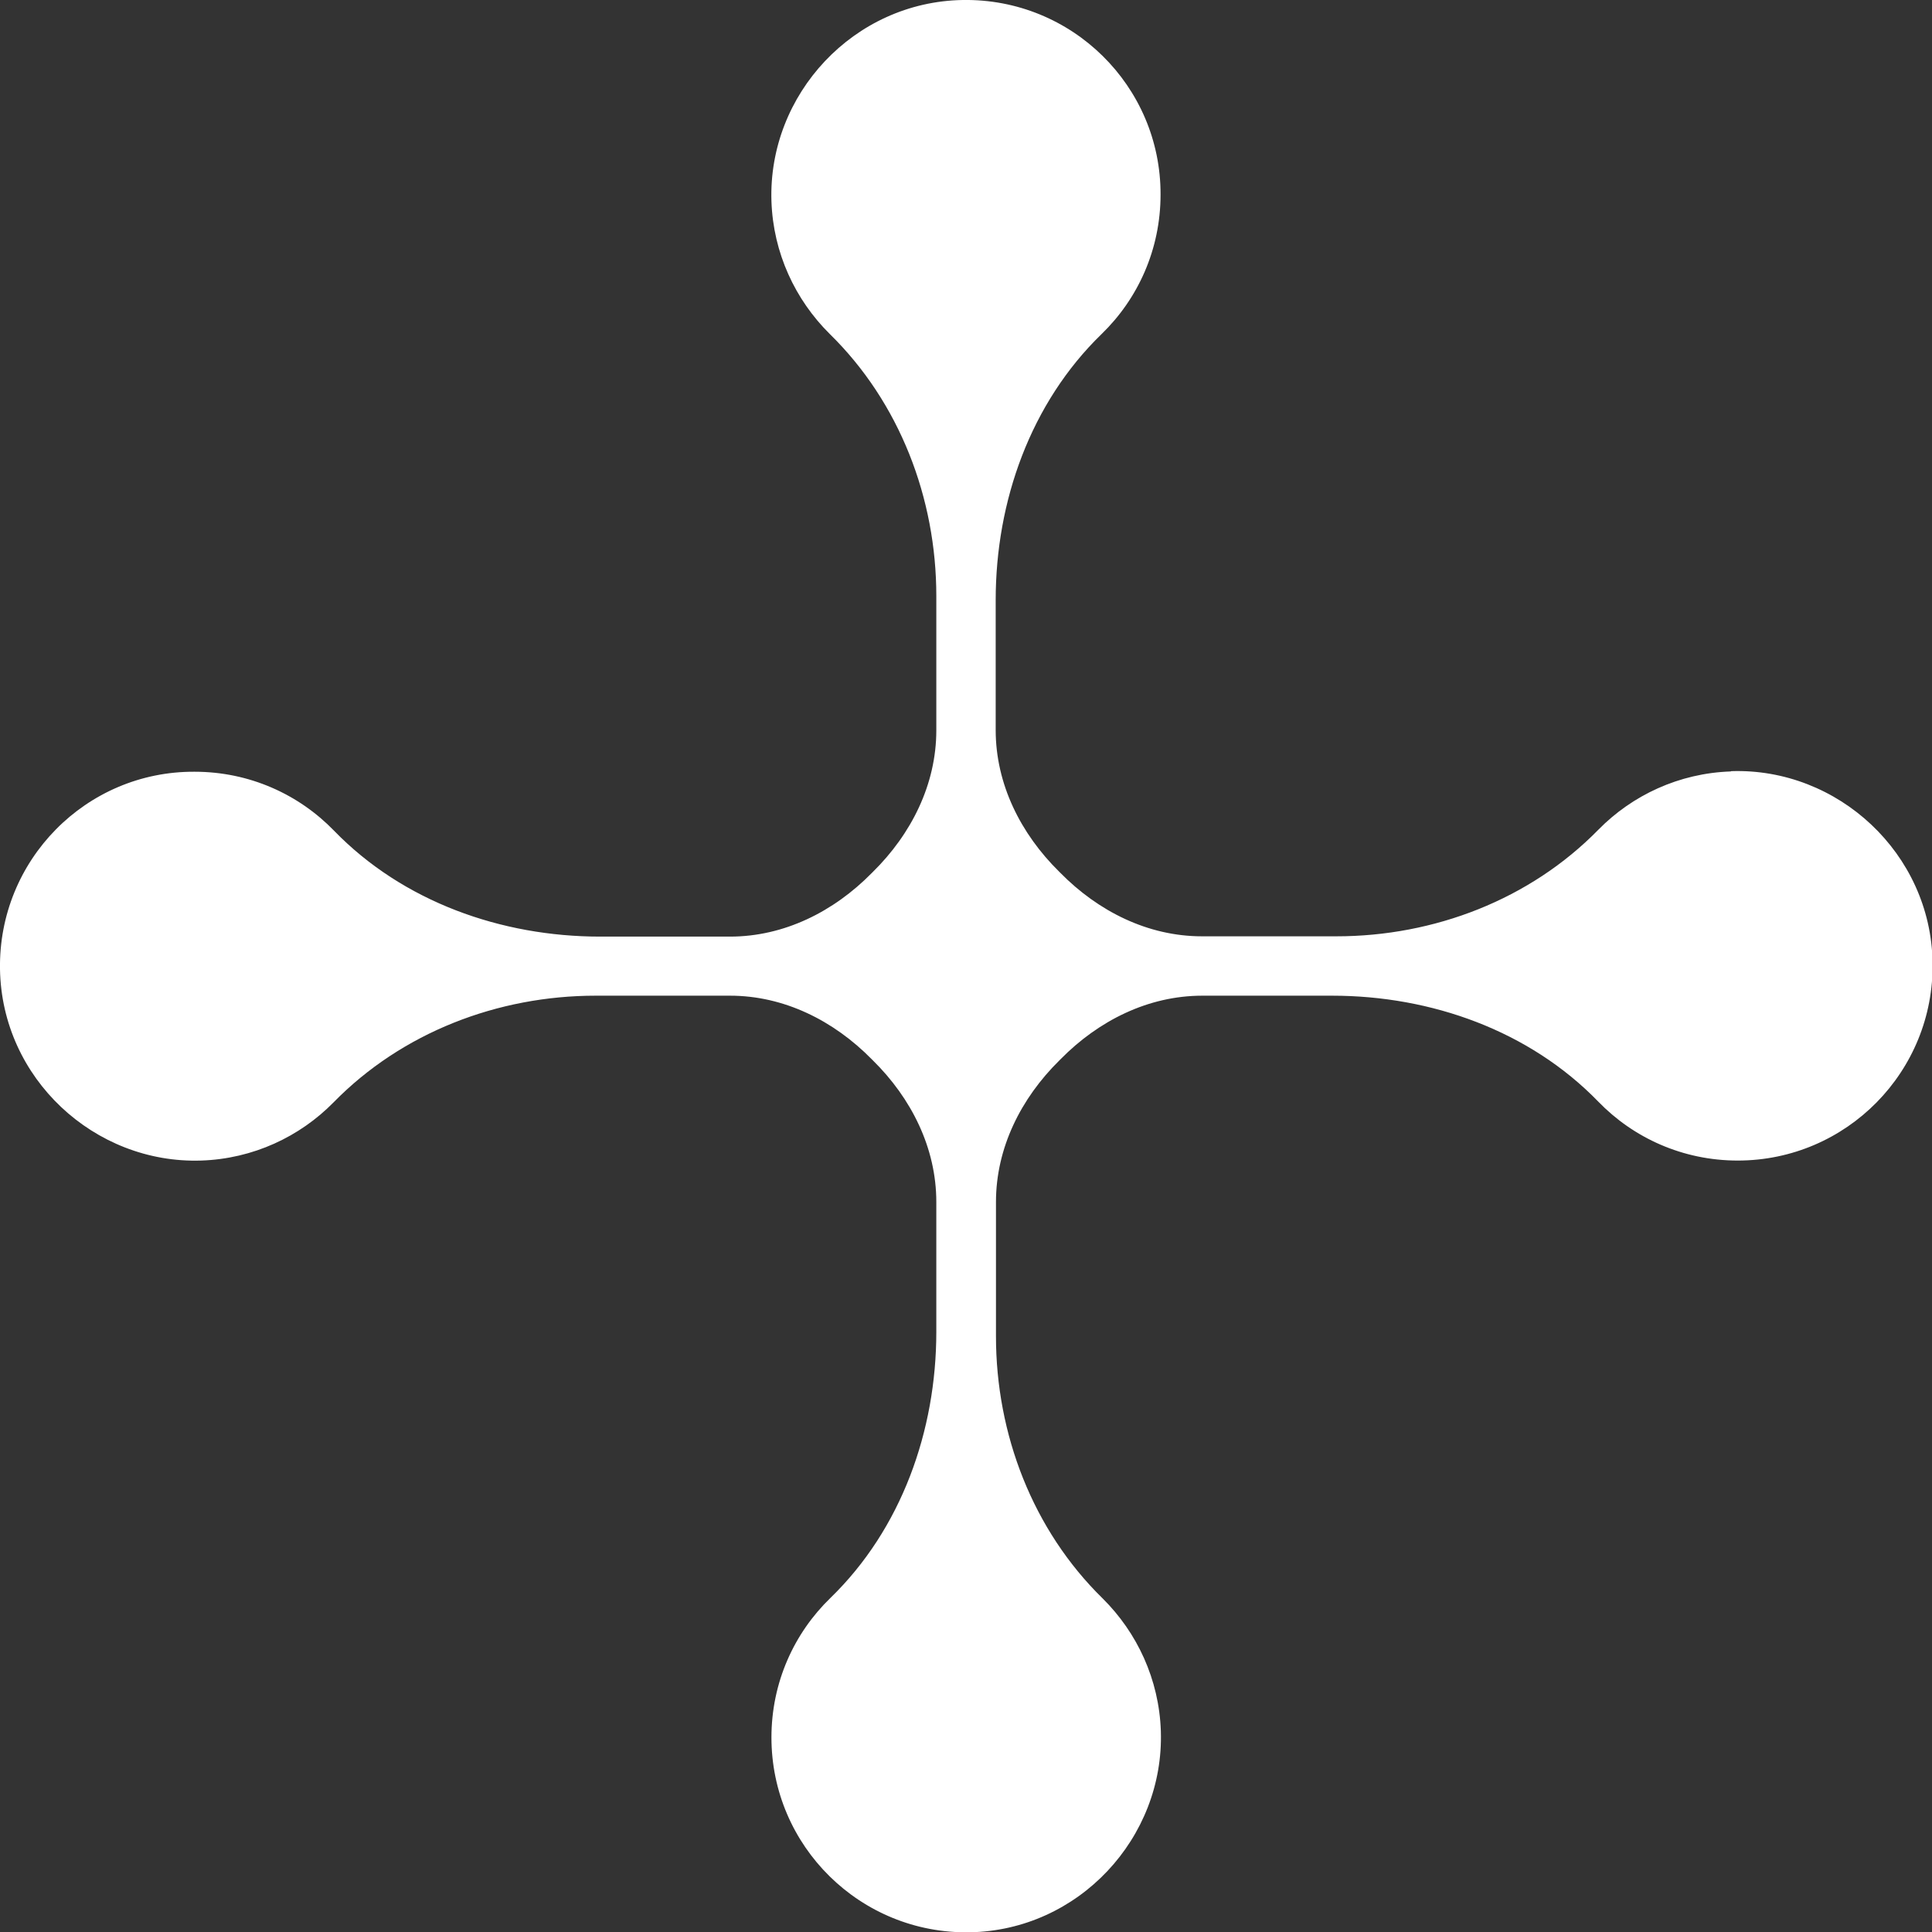 <?xml version="1.0" encoding="UTF-8"?> <svg xmlns="http://www.w3.org/2000/svg" id="_Слой_2" data-name="Слой 2" viewBox="0 0 65.74 65.74"><rect x="0" y="0" width="65.74" height="65.74" fill="#333333" stroke="none"/> <defs> <style> .cls-1 { fill: #fff; } </style> </defs> <g id="_Слой_2-2" data-name=" Слой 2"> <path class="cls-1" d="m58.89,26.25c-1.76.06-3.35.81-4.5,1.98-2.33,2.38-5.59,3.63-8.92,3.63h-4.57c-1.84,0-3.53-.85-4.82-2.16-.01-.01-.02-.02-.04-.04-1.31-1.29-2.16-2.98-2.16-4.82v-4.42c0-3.37,1.19-6.71,3.6-9.05,1.24-1.2,2.01-2.88,2.01-4.75C39.5,2.93,36.47-.06,32.76,0s-6.63,3.21-6.51,6.85c.06,1.76.81,3.35,1.98,4.51,2.38,2.33,3.63,5.59,3.63,8.92v4.57c0,1.84-.85,3.53-2.16,4.82-.01.01-.02.02-.04.04-1.29,1.31-2.98,2.16-4.82,2.16h-4.42c-3.37,0-6.71-1.19-9.05-3.6-1.2-1.24-2.88-2.01-4.75-2.01C2.93,26.24-.06,29.27,0,32.98s3.21,6.63,6.85,6.51c1.76-.06,3.35-.81,4.5-1.98,2.33-2.38,5.59-3.63,8.92-3.63h4.57c1.84,0,3.53.85,4.82,2.16.01.01.02.02.04.04,1.31,1.29,2.16,2.98,2.16,4.82v4.42c0,3.37-1.19,6.71-3.6,9.05-1.24,1.2-2.01,2.88-2.01,4.75,0,3.7,3.03,6.69,6.74,6.63s6.63-3.21,6.51-6.85c-.06-1.76-.81-3.35-1.98-4.51-2.38-2.33-3.63-5.59-3.63-8.92v-4.57c0-1.84.85-3.53,2.16-4.82.01-.01.02-.02.04-.04,1.29-1.31,2.98-2.16,4.82-2.16h4.42c3.37,0,6.71,1.19,9.05,3.6,1.2,1.24,2.88,2.01,4.75,2.01,3.7,0,6.69-3.03,6.63-6.74s-3.22-6.63-6.85-6.51Z"></path> </g> </svg> 